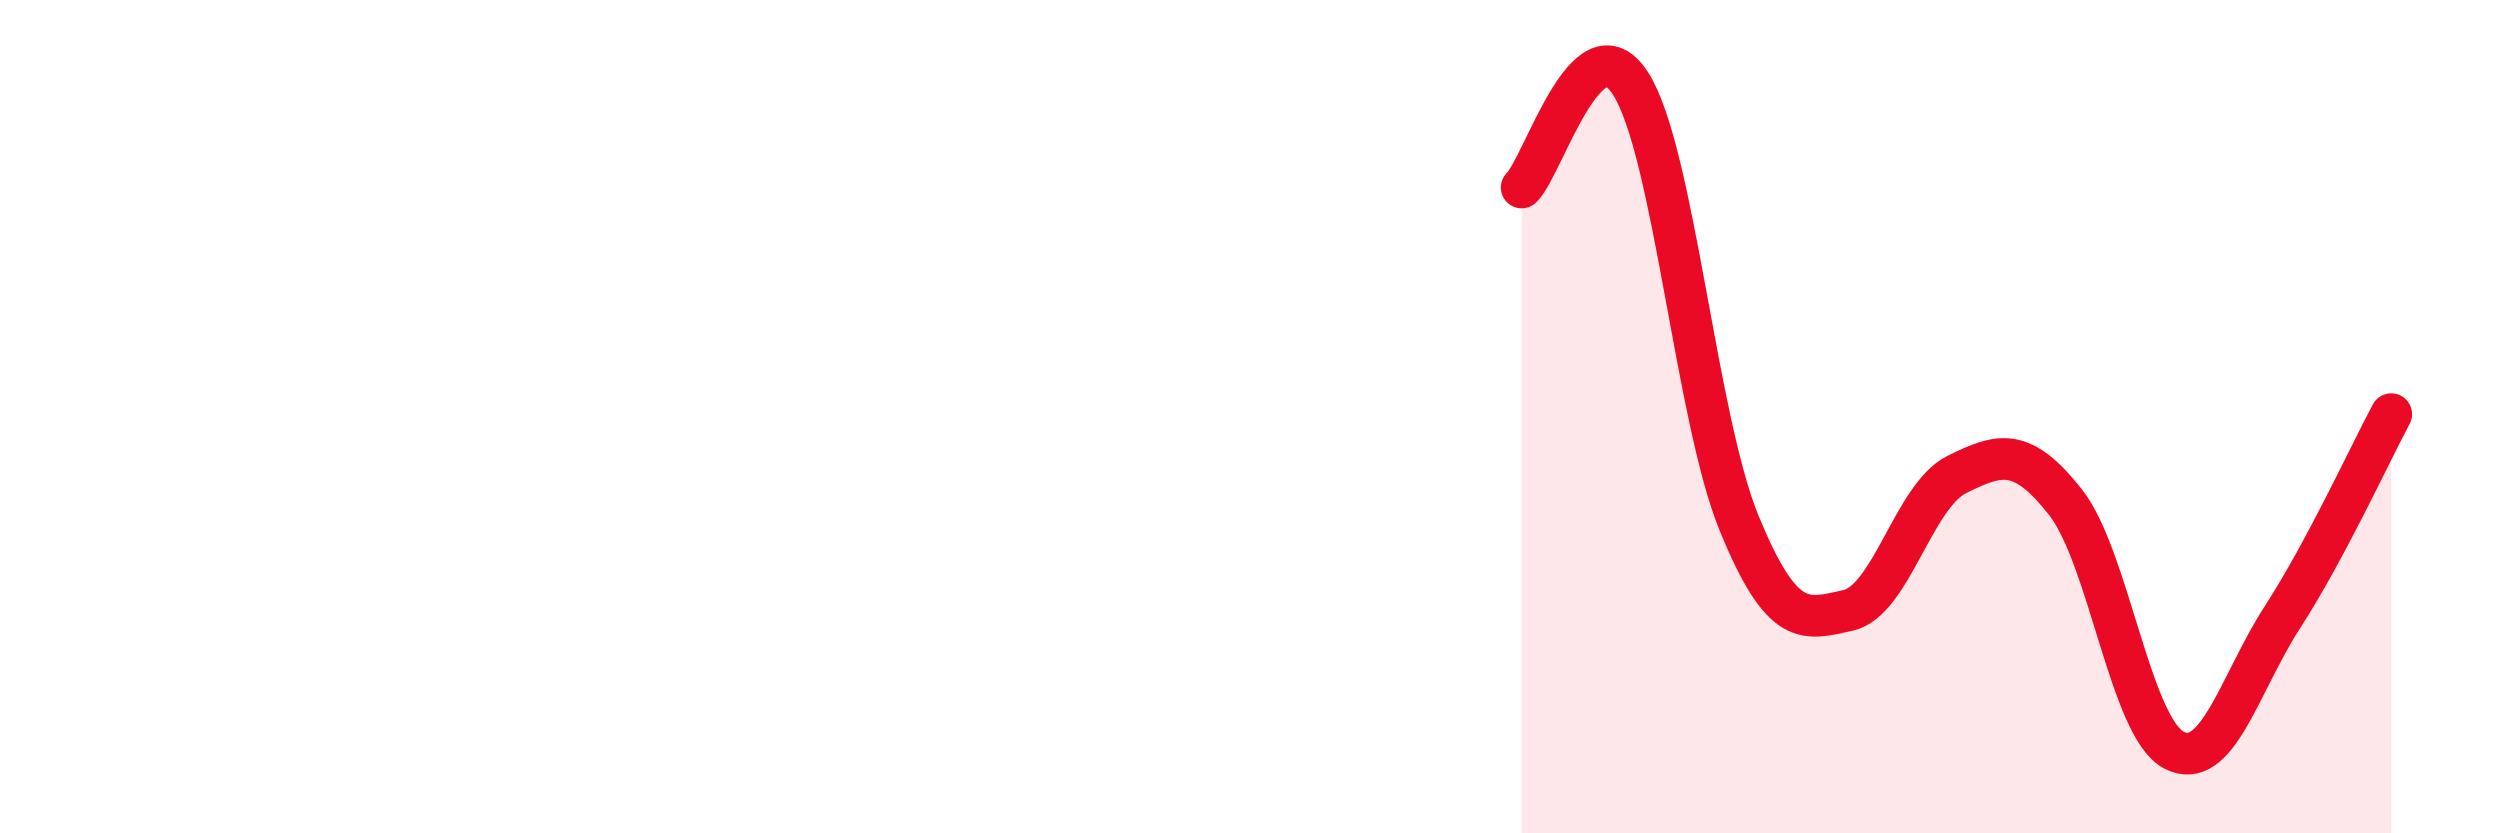 
    <svg width="60" height="20" viewBox="0 0 60 20" xmlns="http://www.w3.org/2000/svg">
      <path
        d="M 36.52,4.5 C 37.04,4 38.09,0.39 39.13,2 C 40.17,3.61 40.7,10.03 41.74,12.56 C 42.78,15.09 43.31,14.88 44.35,14.65 C 45.39,14.42 45.92,11.91 46.96,11.39 C 48,10.87 48.53,10.73 49.57,12.05 C 50.61,13.37 51.13,17.45 52.17,18 C 53.21,18.55 53.74,16.42 54.78,14.81 C 55.82,13.2 56.87,10.91 57.39,9.94L57.39 20L36.52 20Z"
        fill="#EB0A25"
        opacity="0.1"
        stroke-linecap="round"
        stroke-linejoin="round"
      />
      <path
        d="M 36.52,4.5 C 37.04,4 38.09,0.39 39.13,2 C 40.17,3.61 40.7,10.03 41.74,12.56 C 42.78,15.09 43.31,14.88 44.35,14.65 C 45.39,14.42 45.92,11.91 46.96,11.39 C 48,10.87 48.53,10.73 49.57,12.05 C 50.61,13.37 51.13,17.45 52.17,18 C 53.21,18.55 53.74,16.42 54.78,14.81 C 55.82,13.2 56.87,10.91 57.39,9.94"
        stroke="#EB0A25"
        stroke-width="1"
        fill="none"
        stroke-linecap="round"
        stroke-linejoin="round"
      />
    </svg>
  